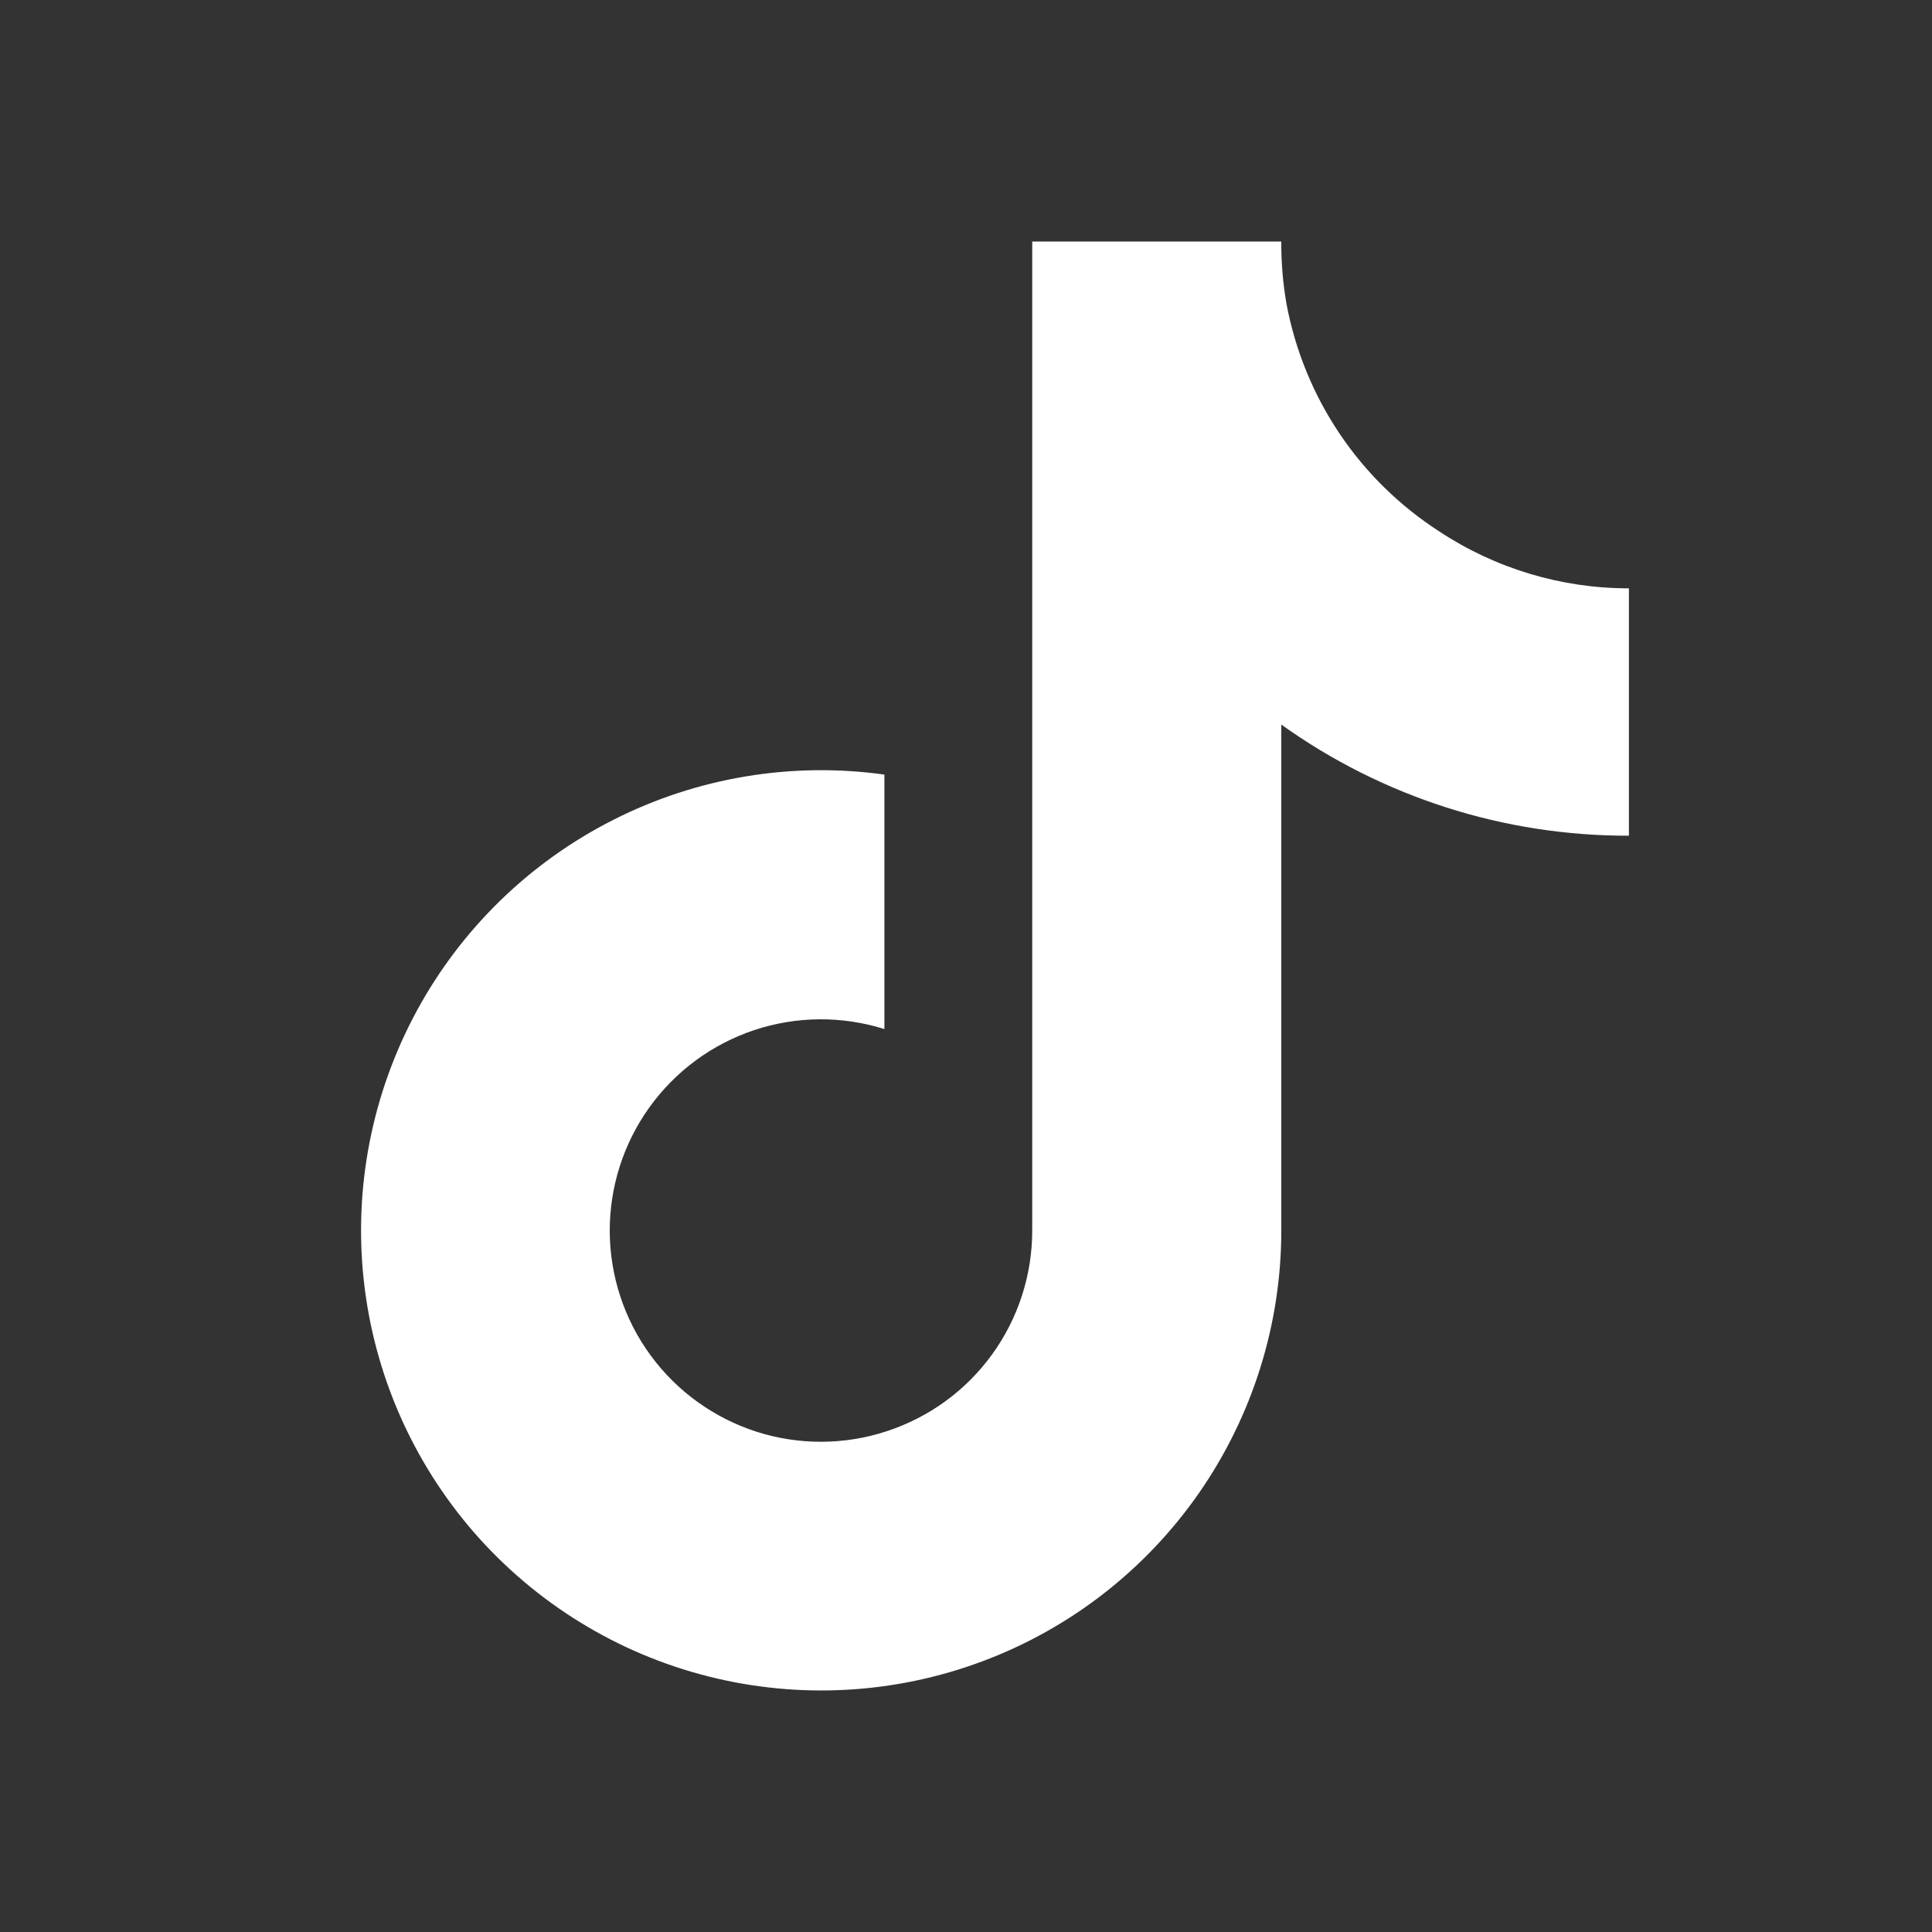 <svg width="25" height="25" viewBox="0 0 25 25" fill="none" xmlns="http://www.w3.org/2000/svg">
<rect x="0" y="0" width="25" height="25" fill="#333333" stroke="none"/>
<path d="M21.078 10.814C19.465 10.818 17.892 10.315 16.58 9.376V15.923C16.58 17.135 16.209 18.319 15.518 19.315C14.827 20.311 13.848 21.073 12.713 21.497C11.577 21.922 10.339 21.99 9.163 21.692C7.988 21.395 6.932 20.745 6.135 19.831C5.339 18.916 4.841 17.78 4.708 16.575C4.575 15.37 4.813 14.153 5.39 13.086C5.967 12.02 6.856 11.155 7.938 10.608C9.02 10.06 10.243 9.856 11.444 10.023V13.316C10.894 13.143 10.304 13.148 9.758 13.33C9.211 13.513 8.736 13.864 8.401 14.332C8.066 14.8 7.887 15.363 7.89 15.939C7.894 16.515 8.079 17.076 8.42 17.54C8.761 18.005 9.24 18.349 9.788 18.526C10.337 18.702 10.927 18.7 11.474 18.52C12.022 18.341 12.499 17.994 12.837 17.527C13.175 17.061 13.357 16.499 13.357 15.923V3.125H16.58C16.578 3.397 16.601 3.669 16.648 3.937C16.761 4.535 16.994 5.105 17.333 5.61C17.672 6.115 18.112 6.546 18.623 6.876C19.351 7.357 20.205 7.614 21.078 7.613V10.814Z" fill="white"/>
</svg>
